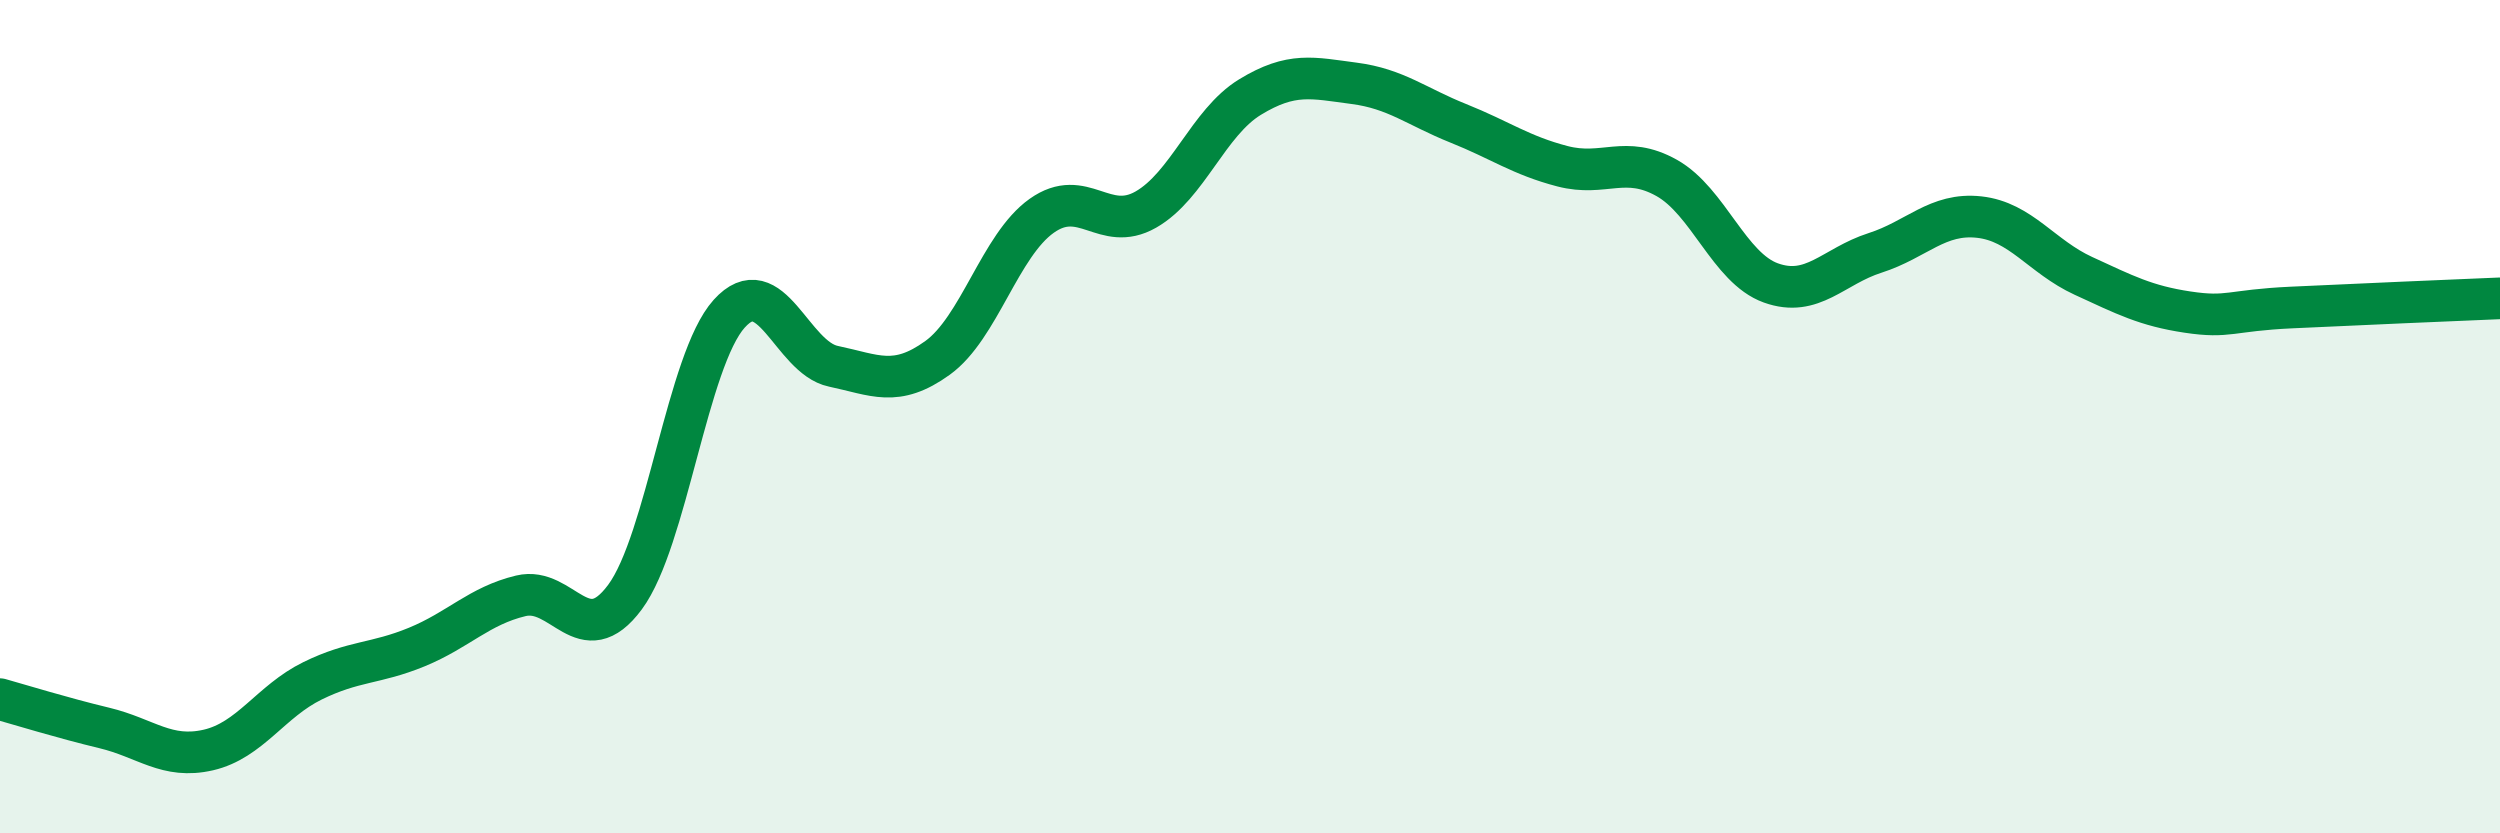 
    <svg width="60" height="20" viewBox="0 0 60 20" xmlns="http://www.w3.org/2000/svg">
      <path
        d="M 0,16.78 C 0.5,16.92 1.5,17.23 2.5,17.47 C 3.5,17.71 4,18.23 5,18 C 6,17.77 6.5,16.83 7.5,16.34 C 8.5,15.85 9,15.94 10,15.53 C 11,15.12 11.5,14.54 12.5,14.3 C 13.5,14.06 14,15.68 15,14.33 C 16,12.98 16.5,8.64 17.5,7.53 C 18.5,6.42 19,8.58 20,8.79 C 21,9 21.5,9.31 22.5,8.59 C 23.5,7.87 24,5.89 25,5.18 C 26,4.47 26.5,5.6 27.5,5.03 C 28.5,4.46 29,2.94 30,2.33 C 31,1.72 31.5,1.87 32.5,2 C 33.5,2.13 34,2.56 35,2.96 C 36,3.36 36.5,3.73 37.5,3.99 C 38.5,4.25 39,3.71 40,4.27 C 41,4.83 41.5,6.43 42.5,6.79 C 43.5,7.15 44,6.39 45,6.07 C 46,5.75 46.5,5.1 47.5,5.21 C 48.5,5.32 49,6.16 50,6.62 C 51,7.08 51.5,7.34 52.5,7.49 C 53.5,7.64 53.5,7.45 55,7.38 C 56.5,7.31 59,7.2 60,7.16L60 20L0 20Z"
        fill="#008740"
        opacity="0.1"
        stroke-linecap="round"
        stroke-linejoin="round"
      />
      <path
        d="M 0,16.78 C 0.5,16.92 1.5,17.23 2.5,17.47 C 3.5,17.71 4,18.23 5,18 C 6,17.77 6.5,16.83 7.5,16.34 C 8.5,15.85 9,15.94 10,15.53 C 11,15.12 11.5,14.54 12.5,14.3 C 13.5,14.06 14,15.68 15,14.33 C 16,12.98 16.5,8.64 17.5,7.53 C 18.5,6.42 19,8.58 20,8.79 C 21,9 21.5,9.31 22.5,8.59 C 23.5,7.87 24,5.89 25,5.18 C 26,4.47 26.5,5.6 27.5,5.03 C 28.5,4.46 29,2.94 30,2.33 C 31,1.72 31.5,1.87 32.5,2 C 33.5,2.13 34,2.56 35,2.96 C 36,3.36 36.5,3.73 37.5,3.99 C 38.5,4.25 39,3.71 40,4.27 C 41,4.83 41.5,6.43 42.5,6.79 C 43.5,7.15 44,6.39 45,6.07 C 46,5.75 46.5,5.1 47.5,5.21 C 48.5,5.32 49,6.16 50,6.62 C 51,7.08 51.5,7.34 52.5,7.49 C 53.5,7.64 53.5,7.45 55,7.38 C 56.5,7.31 59,7.2 60,7.16"
        stroke="#008740"
        stroke-width="1"
        fill="none"
        stroke-linecap="round"
        stroke-linejoin="round"
      />
    </svg>
  